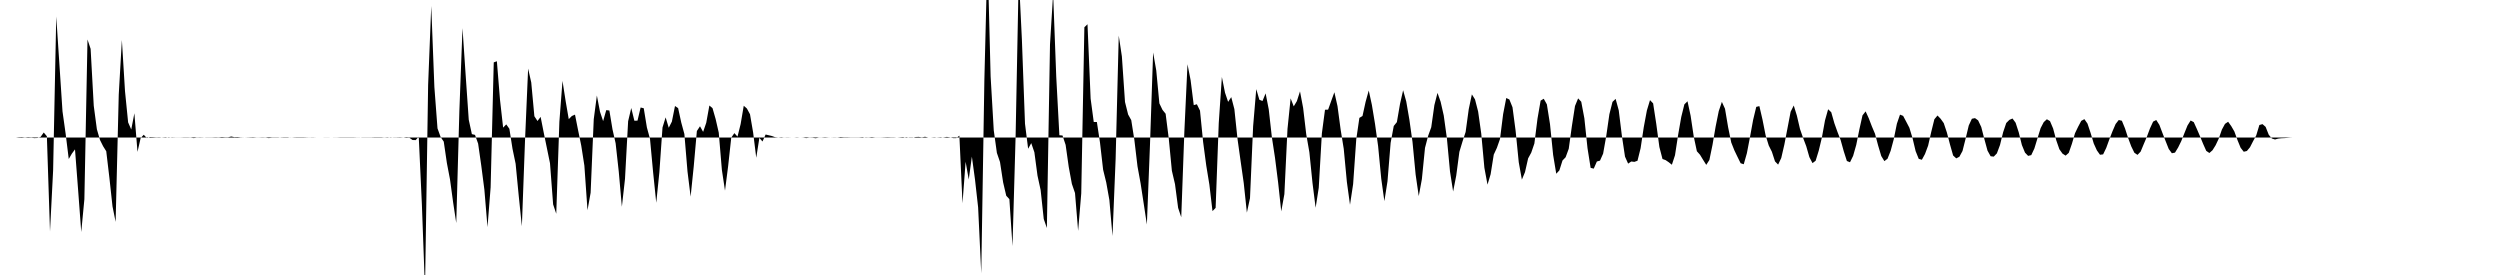 <svg viewBox="0 0 200 22" >
<polyline points="0,11 0.25,11 0.50,11 0.75,11 1,11 1.25,11 1.50,11.03 1.75,11.04 2,11.01 2.25,11.04 2.50,11.02 2.75,11.05 3,11.04 3.25,10.95 3.50,10.60 3.75,10.90 4,18.52 4.25,13.62 4.50,1.32 4.75,5.11 5,8.91 5.25,10.69 5.50,12.72 5.75,12.29 6,11.95 6.25,15.21 6.50,18.56 6.75,15.94 7,3.16 7.25,3.91 7.50,8.46 7.75,10.34 8,11.20 8.25,11.70 8.50,12.10 8.75,14.21 9,16.51 9.25,17.75 9.50,7.57 9.75,3.20 10,7.29 10.25,9.79 10.50,10.36 10.75,9.06 11,12.15 11.25,11.05 11.50,10.78 11.75,11.05 12,10.96 12.25,10.97 12.50,10.99 12.75,10.98 13,11.01 13.25,11.03 13.50,10.98 13.75,11.02 14,11.01 14.25,11.01 14.50,11.01 14.75,11.02 15,11.02 15.25,11.01 15.50,11.05 15.75,11.01 16,11.02 16.25,11.01 16.50,10.99 16.75,10.99 17,10.99 17.25,10.98 17.50,10.99 17.75,10.96 18,10.98 18.25,10.98 18.50,10.92 18.75,10.97 19,10.96 19.25,10.99 19.50,11 19.75,11.01 20,11.02 20.25,11.03 20.50,11.01 20.75,11.01 21,11.02 21.25,11.01 21.50,11.05 21.75,11.02 22,11.02 22.25,11.02 22.50,10.99 22.75,10.98 23,10.98 23.25,11.01 23.50,10.99 23.75,10.98 24,10.98 24.25,10.98 24.50,10.99 24.75,11 25,10.99 25.25,11 25.50,11 25.75,11 26,11.01 26.25,11.01 26.50,11 26.75,11.01 27,11.01 27.25,11.02 27.50,11.02 27.75,11.02 28,11.02 28.25,11.02 28.50,11.01 28.75,11.01 29,10.99 29.25,10.99 29.50,10.99 29.75,10.99 30,10.98 30.25,10.98 30.50,10.98 30.75,11 31,10.98 31.25,11.02 31.50,10.99 31.75,10.99 32,10.98 32.25,11 32.50,11.04 32.75,11.02 33,11.20 33.25,11.21 33.50,10.94 33.75,16.34 34,23.17 34.25,6.80 34.50,0.48 34.75,6.96 35,10.27 35.25,10.96 35.50,11.33 35.75,13.04 36,14.35 36.25,16.19 36.50,17.84 36.75,8.86 37,2.25 37.25,5.97 37.50,9.58 37.75,10.73 38,10.79 38.25,11.49 38.50,13.24 38.75,15.17 39,18.17 39.25,14.99 39.50,4.99 39.75,4.90 40,7.98 40.25,10.21 40.50,9.95 40.75,10.30 41,11.90 41.25,13.10 41.50,15.68 41.75,18.10 42,11.27 42.25,5.49 42.50,6.60 42.75,9.30 43,9.68 43.25,9.35 43.50,10.62 43.75,11.84 44,13.06 44.25,16.35 44.50,17.10 44.75,9.74 45,6.47 45.25,8.08 45.50,9.53 45.75,9.28 46,9.17 46.25,10.43 46.50,11.65 46.75,13.25 47,16.82 47.25,15.42 47.50,9.54 47.75,7.64 48,8.94 48.25,9.69 48.50,8.81 48.75,8.84 49,10.35 49.25,11.46 49.50,13.72 49.75,16.54 50,14.31 50.25,9.70 50.50,8.64 50.75,9.66 51,9.65 51.25,8.60 51.50,8.66 51.75,10.19 52,11.11 52.25,13.79 52.50,16.22 52.75,13.78 53,10.20 53.25,9.39 53.50,10.22 53.75,9.73 54,8.48 54.25,8.65 54.50,9.80 54.75,10.72 55,13.72 55.25,15.73 55.50,13.30 55.75,10.48 56,10.10 56.25,10.55 56.50,9.82 56.75,8.44 57,8.65 57.25,9.52 57.50,10.61 57.75,13.59 58,15.25 58.25,13.30 58.50,11.01 58.75,10.65 59,10.93 59.25,9.93 59.50,8.46 59.75,8.68 60,9.14 60.25,10.60 60.50,12.62 60.75,11.03 61,11.32 61.25,10.76 61.50,10.82 61.75,10.88 62,10.97 62.25,11 62.50,11.03 62.75,11 63,10.99 63.25,11 63.50,11 63.75,11.02 64,11 64.25,11.01 64.50,11.05 64.75,11.01 65,11.02 65.25,11.06 65.50,11.01 65.75,11.01 66,11.03 66.25,11.01 66.50,11 66.75,10.99 67,11 67.25,10.96 67.50,10.98 67.75,10.98 68,10.99 68.25,10.99 68.50,10.99 68.75,10.99 69,10.97 69.25,11.02 69.50,11.01 69.75,11.04 70,11.01 70.25,11.01 70.50,11.01 70.75,11.02 71,11.03 71.25,11.02 71.50,11.02 71.75,11 72,11.02 72.25,11.04 72.50,10.97 72.75,11.02 73,11.02 73.25,10.96 73.50,10.95 73.75,10.99 74,10.94 74.25,11 74.50,11 74.75,10.98 75,11.01 75.25,11.03 75.50,10.99 75.75,10.95 76,10.99 76.25,11.05 76.50,11.05 76.75,10.85 77,16.26 77.25,12.94 77.50,14.36 77.75,12.53 78,14.36 78.25,16.59 78.50,21.86 78.75,6.38 79,-3.67 79.25,6.12 79.50,10.42 79.75,12.23 80,12.96 80.25,14.59 80.50,15.66 80.75,15.93 81,19.69 81.25,10.84 81.50,-2.01 81.75,3.13 82,9.90 82.25,11.90 82.50,11.45 82.75,12.18 83,14.05 83.25,15.20 83.50,17.52 83.75,18.24 84,3.56 84.25,-0.50 84.50,6.14 84.75,10.82 85,10.84 85.25,11.59 85.50,13.36 85.75,14.71 86,15.44 86.25,18.47 86.50,15.47 86.75,2.18 87,1.94 87.25,7.89 87.50,9.76 87.75,9.76 88,11.41 88.25,13.58 88.50,14.60 88.75,16 89,18.88 89.25,12.72 89.50,2.85 89.75,4.51 90,8.16 90.25,9.16 90.50,9.61 90.75,11.20 91,13.31 91.25,14.68 91.50,16.31 91.75,17.96 92,11.54 92.25,4.20 92.50,5.63 92.75,8.27 93,8.79 93.25,9.10 93.50,11.07 93.75,13.66 94,14.73 94.25,16.63 94.50,17.38 94.75,10.50 95,5.14 95.25,6.42 95.50,8.41 95.75,8.34 96,8.85 96.25,11.36 96.50,13.24 96.75,14.77 97,16.89 97.25,16.63 97.50,9.85 97.75,6.16 98,7.41 98.25,8.15 98.50,7.77 98.75,8.73 99,11.11 99.25,12.90 99.50,14.65 99.75,17.01 100,15.85 100.25,10.10 100.50,7.13 100.75,7.98 101,8.08 101.25,7.47 101.50,8.75 101.75,10.98 102,12.62 102.25,14.60 102.50,16.91 102.75,15.53 103,10.31 103.25,7.87 103.50,8.51 103.75,8.09 104,7.31 104.25,8.63 104.50,10.75 104.75,12.18 105,14.64 105.25,16.62 105.50,15.02 105.75,10.67 106,8.78 106.25,8.77 106.50,8.07 106.75,7.38 107,8.49 107.25,10.36 107.50,11.91 107.75,14.56 108,16.38 108.25,14.73 108.50,11.15 108.75,9.43 109,9.28 109.25,8.14 109.50,7.24 109.75,8.39 110,9.90 110.25,11.70 110.50,14.30 110.75,16.09 111,14.50 111.25,11.43 111.50,10.08 111.75,9.77 112,8.32 112.25,7.22 112.50,8.12 112.75,9.57 113,11.35 113.25,13.96 113.50,15.69 113.75,14.33 114,11.83 114.25,10.87 114.50,10.18 114.75,8.41 115,7.43 115.25,8.14 115.50,9.24 115.75,11.05 116,13.72 116.25,15.32 116.50,14.04 116.75,12.15 117,11.32 117.25,10.56 117.50,8.73 117.75,7.55 118,7.95 118.25,8.92 118.50,10.69 118.75,13.42 119,14.77 119.25,13.94 119.50,12.37 119.75,11.83 120,11.12 120.25,9.13 120.50,7.84 120.75,7.96 121,8.58 121.25,10.47 121.50,12.98 121.75,14.37 122,13.77 122.25,12.67 122.50,12.21 122.75,11.48 123,9.49 123.25,8.05 123.50,7.90 123.75,8.35 124,9.93 124.25,12.39 124.50,13.90 124.75,13.63 125,12.84 125.25,12.58 125.50,11.90 125.75,10.09 126,8.48 126.25,7.87 126.50,8.14 126.75,9.47 127,11.85 127.25,13.43 127.50,13.49 127.75,12.92 128,12.85 128.25,12.29 128.50,10.88 128.75,9.14 129,8.15 129.25,7.91 129.50,8.83 129.75,10.86 130,12.53 130.25,13.09 130.50,12.92 130.75,12.95 131,12.86 131.25,11.85 131.50,10.18 131.75,8.84 132,8.01 132.25,8.27 132.50,9.90 132.75,11.76 133,12.72 133.25,12.81 133.50,12.98 133.75,13.18 134,12.42 134.25,10.79 134.50,9.36 134.75,8.35 135,8.10 135.25,9.26 135.50,10.93 135.75,12.10 136,12.38 136.25,12.79 136.50,13.19 136.75,12.80 137,11.59 137.25,10.13 137.50,8.89 137.75,8.15 138,8.70 138.25,10.18 138.50,11.40 138.75,12.03 139,12.55 139.25,13.06 139.50,13.14 139.75,12.26 140,10.96 140.25,9.59 140.50,8.55 140.75,8.49 141,9.57 141.25,10.83 141.50,11.64 141.75,12.14 142,12.91 142.25,13.17 142.50,12.64 142.75,11.56 143,10.25 143.25,8.94 143.50,8.44 143.75,9.25 144,10.32 144.25,11.04 144.50,11.70 144.75,12.57 145,13.05 145.25,12.86 145.50,12.05 145.75,11.01 146,9.63 146.25,8.74 146.50,8.98 146.75,9.86 147,10.56 147.25,11.20 147.50,12.10 147.75,12.88 148,12.98 148.25,12.47 148.50,11.59 148.75,10.35 149,9.23 149.25,8.91 149.50,9.46 149.75,10.11 150,10.70 150.25,11.64 150.50,12.48 150.75,12.89 151,12.70 151.25,12.07 151.50,11.14 151.75,9.90 152,9.17 152.25,9.27 152.50,9.74 152.75,10.22 153,11.04 153.25,12.09 153.50,12.71 153.75,12.78 154,12.32 154.25,11.65 154.50,10.55 154.75,9.54 155,9.24 155.25,9.50 155.50,9.85 155.75,10.60 156,11.56 156.25,12.44 156.50,12.67 156.75,12.54 157,12.08 157.25,11.09 157.50,10.04 157.75,9.50 158,9.45 158.25,9.63 158.50,10.16 158.75,11.13 159,12.05 159.25,12.50 159.50,12.53 159.75,12.27 160,11.60 160.25,10.58 160.50,9.84 160.75,9.59 161,9.48 161.25,9.82 161.50,10.59 161.75,11.60 162,12.21 162.25,12.47 162.50,12.41 162.75,11.88 163,11.06 163.25,10.25 163.50,9.77 163.75,9.54 164,9.69 164.25,10.28 164.50,11.22 164.75,11.94 165,12.29 165.25,12.45 165.50,12.23 165.75,11.51 166,10.66 166.25,10.14 166.50,9.67 166.75,9.53 167,9.89 167.25,10.64 167.50,11.48 167.75,12.03 168,12.38 168.25,12.35 168.50,11.83 168.75,11.14 169,10.50 169.25,9.92 169.50,9.60 169.75,9.66 170,10.27 170.25,11.04 170.50,11.71 170.75,12.22 171,12.39 171.25,12.13 171.50,11.53 171.75,10.94 172,10.27 172.25,9.73 172.50,9.60 172.75,9.99 173,10.65 173.25,11.29 173.50,11.92 173.75,12.26 174,12.21 174.25,11.80 174.50,11.29 174.75,10.66 175,10.04 175.25,9.64 175.50,9.77 175.75,10.32 176,10.90 176.25,11.51 176.50,12.07 176.75,12.24 177,12.02 177.25,11.62 177.50,11.09 177.75,10.37 178,9.91 178.25,9.74 178.50,10.09 178.75,10.52 179,11.21 179.25,11.82 179.50,12.14 179.75,12.08 180,11.78 180.25,11.29 180.50,10.83 180.75,10 181,9.93 181.25,10.15 181.50,10.78 181.75,11.08 182,11.16 182.25,11.09 182.50,11.06 182.75,11.05 183,11.03 183.25,11.01 183.50,11 183.75,11 184,11 184.25,11 184.50,11 184.75,11 185,11 185.25,11 185.50,11 185.75,11 186,11 186.25,11 186.50,11 186.75,11 187,11 187.25,11 187.50,11 187.75,11 188,11 188.25,11 188.50,11 188.75,11 189,11 189.25,11 189.50,11 189.75,11 190,11 190.25,11 190.50,11 190.75,11 191,11 191.25,11 191.50,11 191.75,11 192,11 192.25,11 192.50,11 192.75,11 193,11 193.25,11 193.50,11 193.75,11 194,11 194.25,11 194.50,11 194.75,11 195,11 195.25,11 195.50,11 195.75,11 196,11 196.25,11 196.50,11 196.75,11 197,11 197.25,11 197.50,11 197.75,11 198,11 198.25,11 198.50,11 198.75,11 199,11 199.25,11 199.50,11 199.75,11 " />
</svg>